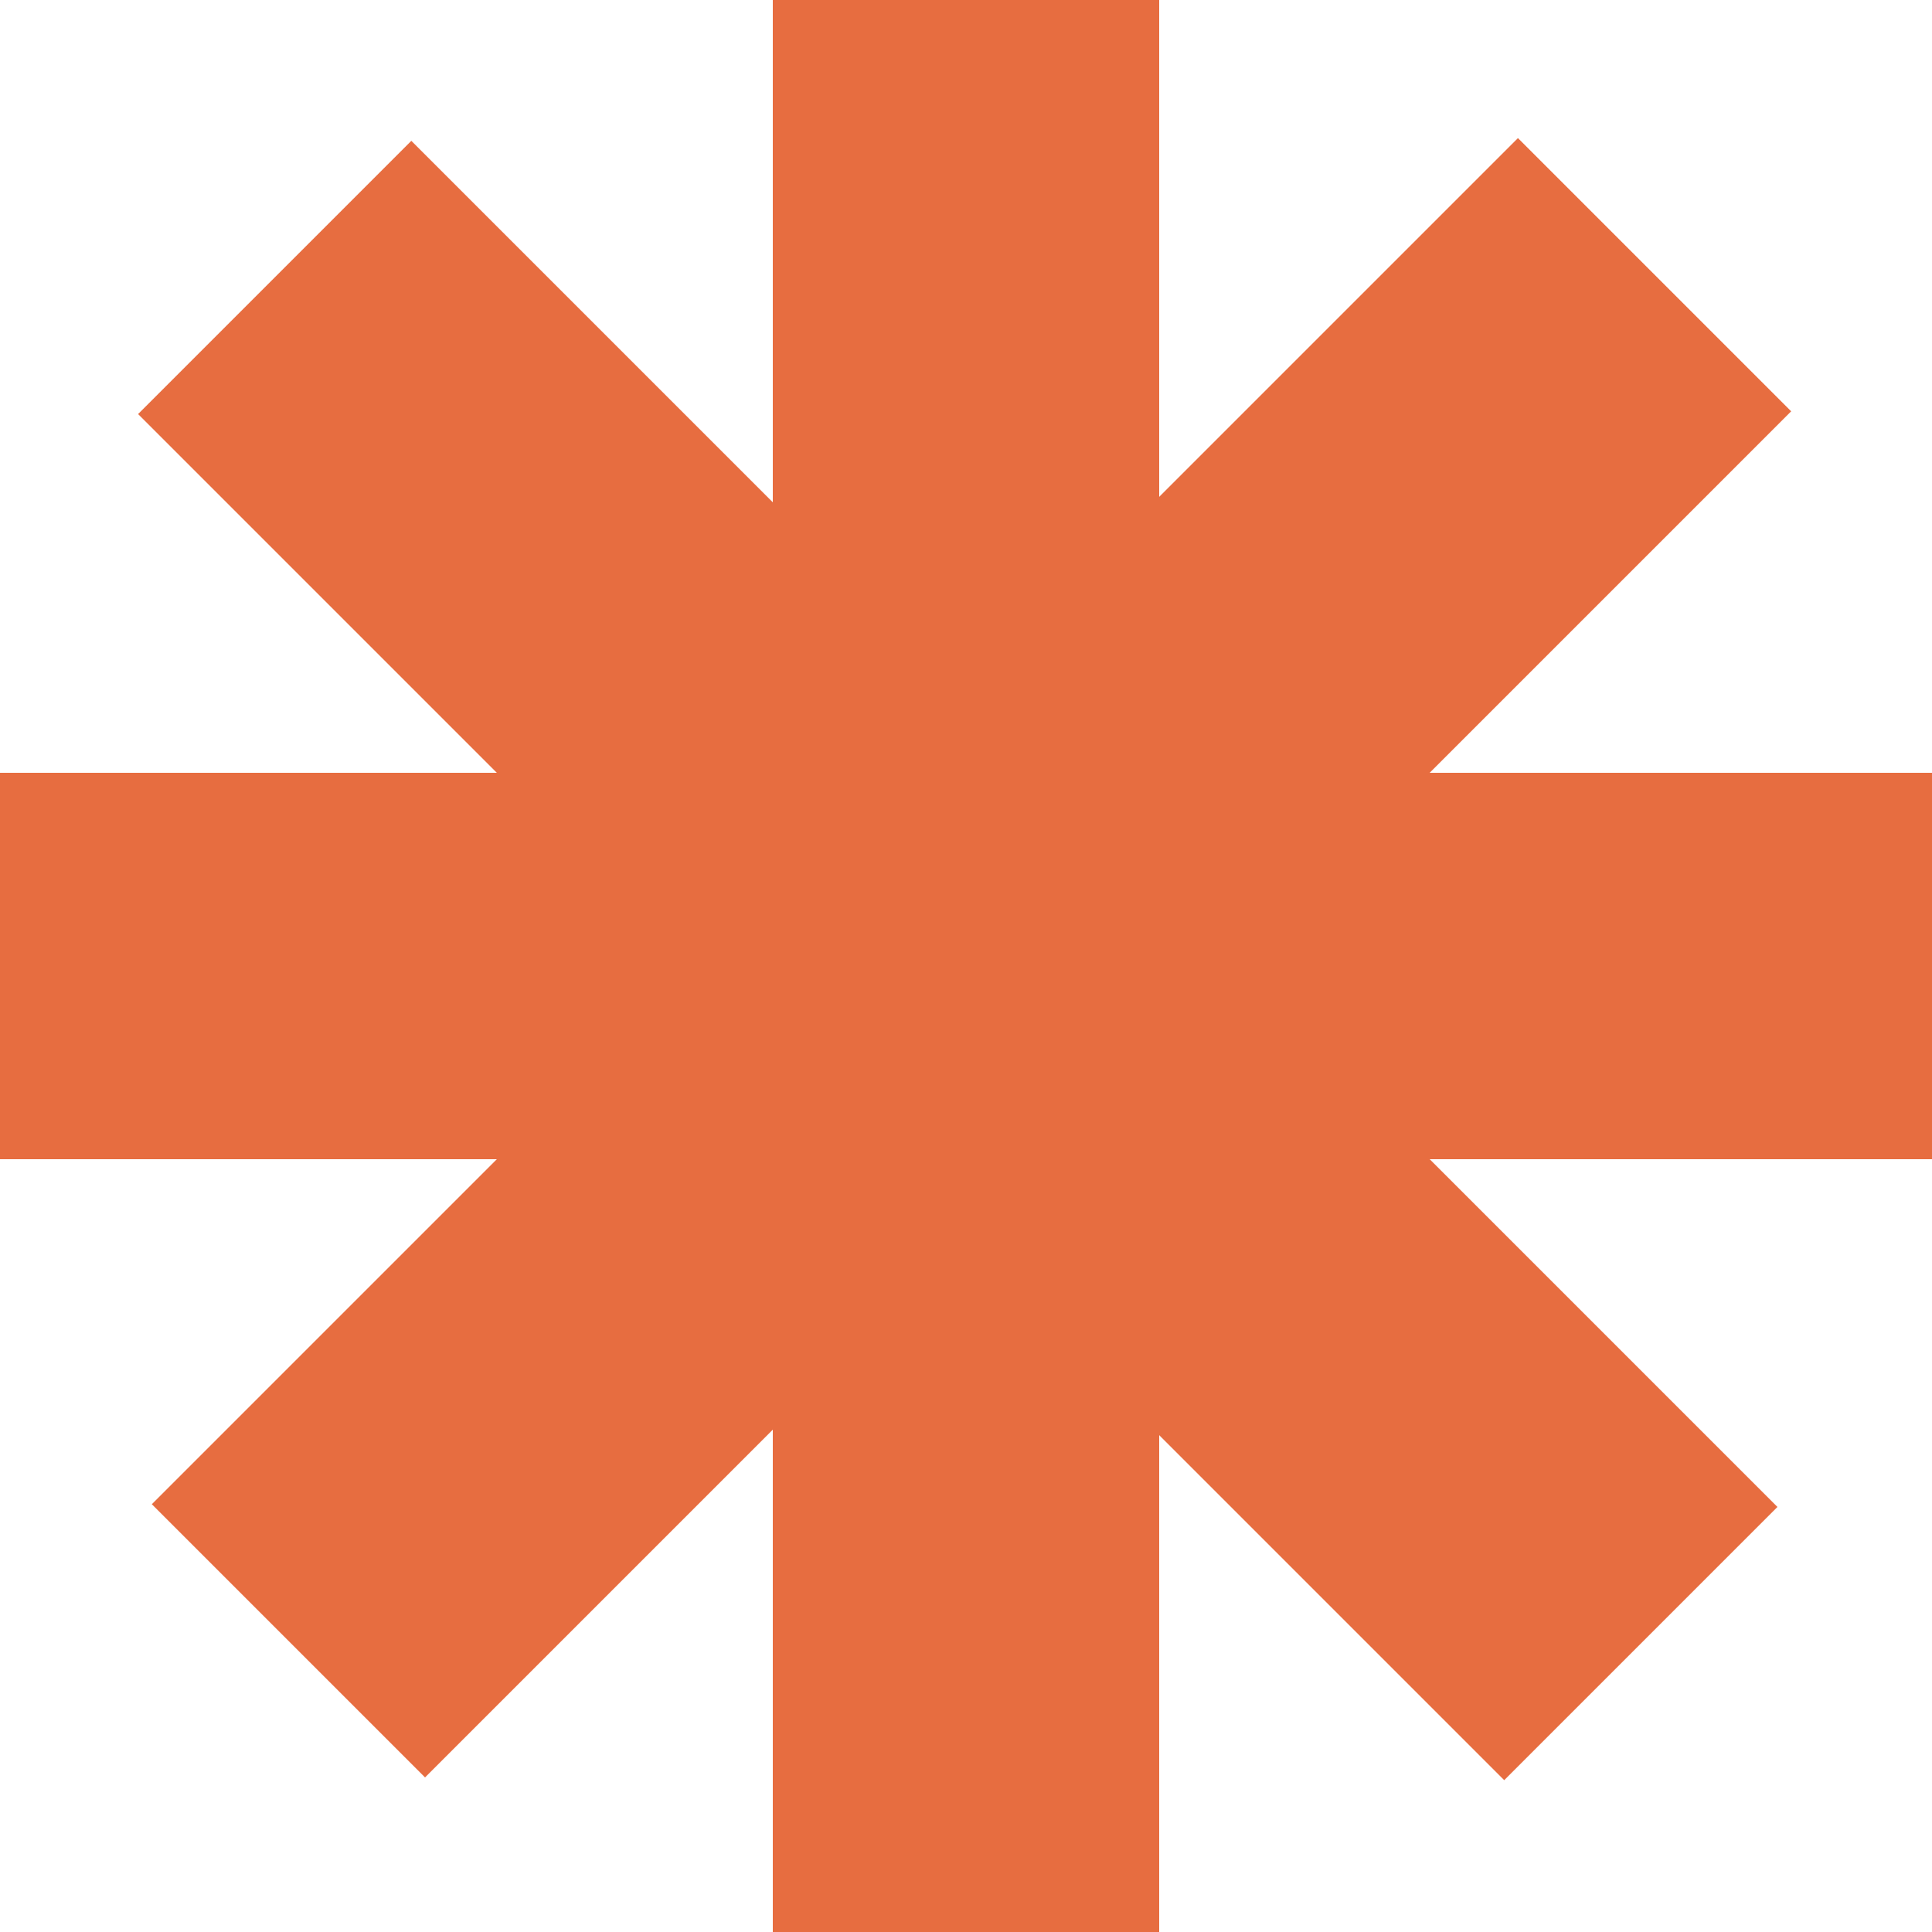 <?xml version="1.0" encoding="UTF-8"?> <svg xmlns="http://www.w3.org/2000/svg" width="50" height="50" viewBox="0 0 50 50" fill="none"><rect x="20" width="10" height="50" fill="#E76D40"></rect><rect y="30" width="10" height="50" transform="rotate(-90 0 30)" fill="#E76D40"></rect><rect x="11" y="46" width="10" height="50" transform="rotate(-135 11 46)" fill="#E76D40"></rect><rect x="46" y="39" width="10" height="50" transform="rotate(135 46 39)" fill="#E76D40"></rect></svg> 
